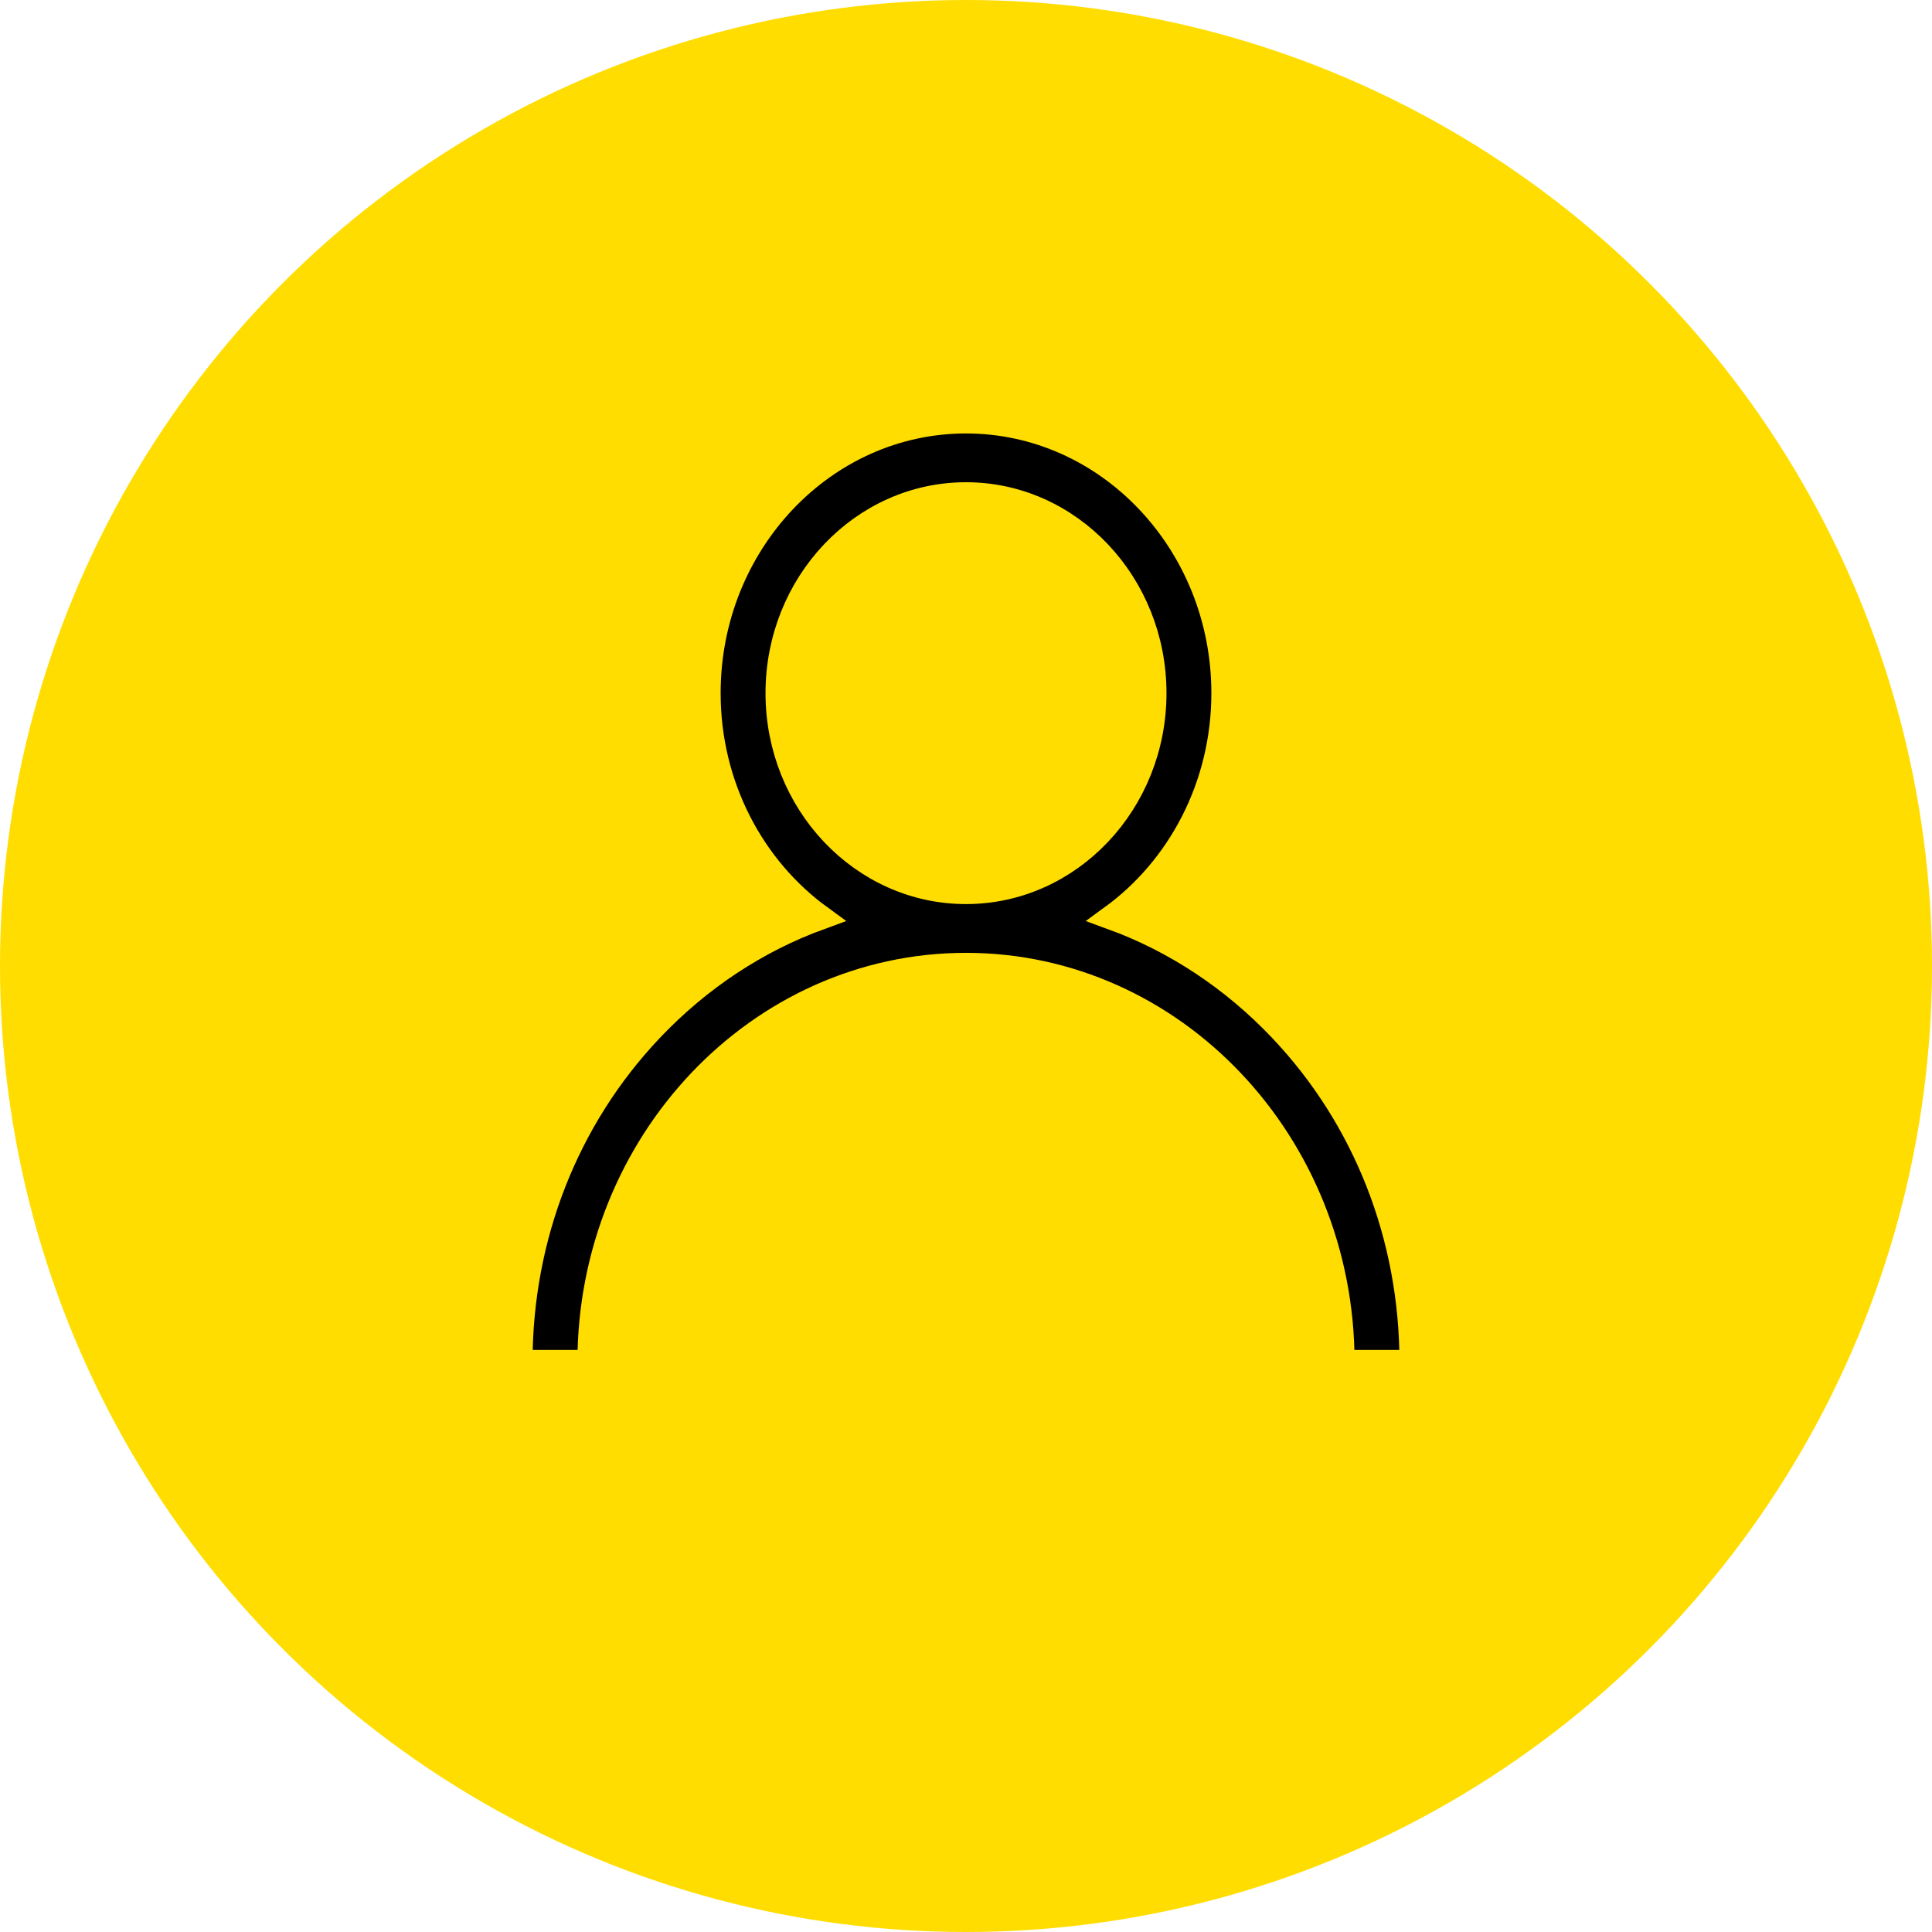 <?xml version="1.0" encoding="UTF-8"?> <svg xmlns="http://www.w3.org/2000/svg" width="78" height="78" viewBox="0 0 78 78" fill="none"> <circle cx="39" cy="39" r="39" fill="#FFDD00"></circle> <path d="M51.728 41.565C49.767 39.496 47.434 37.964 44.888 37.036C47.615 35.054 49.406 31.736 49.406 27.984C49.406 21.928 44.738 17 39 17C33.262 17 28.594 21.928 28.594 27.984C28.594 31.736 30.385 35.054 33.112 37.036C30.566 37.964 28.233 39.496 26.272 41.565C22.872 45.154 21 49.925 21 55H23.812C23.812 46.16 30.626 38.969 39 38.969C47.374 38.969 54.188 46.16 54.188 55H57C57 49.925 55.128 45.154 51.728 41.565ZM39 36C34.813 36 31.406 32.404 31.406 27.984C31.406 23.564 34.813 19.969 39 19.969C43.187 19.969 46.594 23.564 46.594 27.984C46.594 32.404 43.187 36 39 36Z" fill="black" stroke="#FFDD00"></path> </svg> 